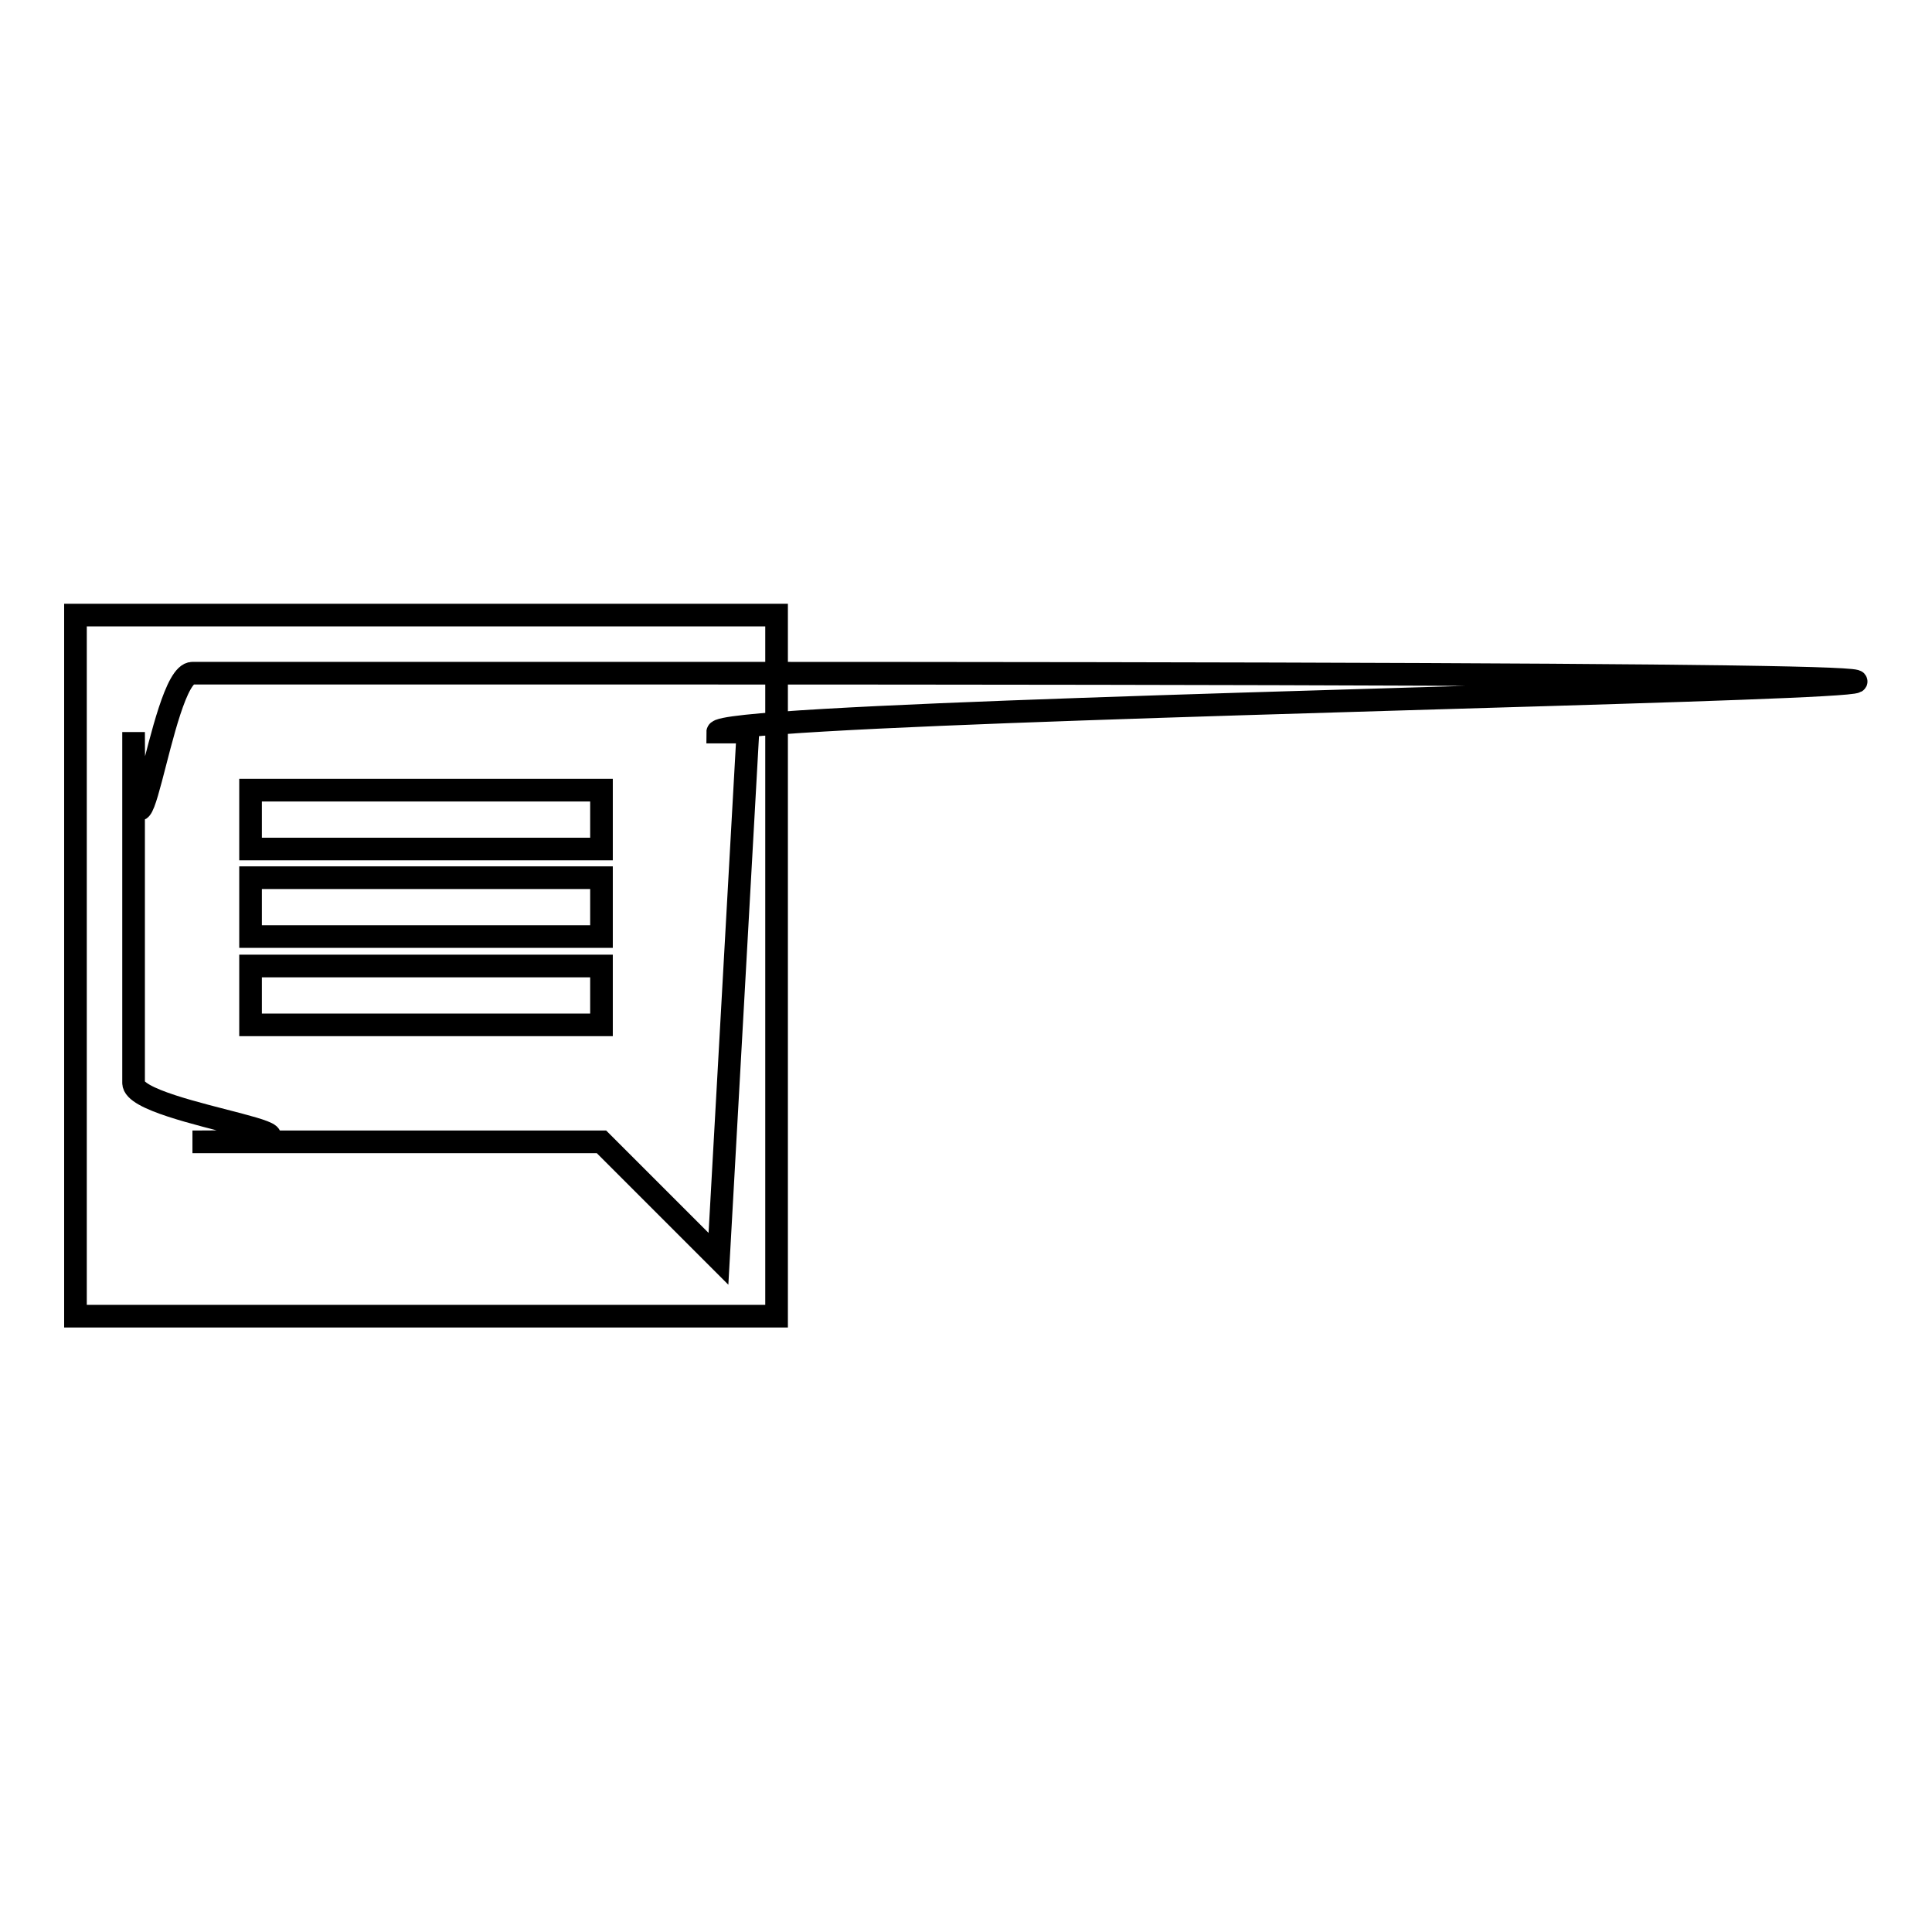 <?xml version="1.0" encoding="utf-8"?>
<!-- Svg Vector Icons : http://www.onlinewebfonts.com/icon -->
<!DOCTYPE svg PUBLIC "-//W3C//DTD SVG 1.1//EN" "http://www.w3.org/Graphics/SVG/1.1/DTD/svg11.dtd">
<svg version="1.1" xmlns="http://www.w3.org/2000/svg" xmlns:xlink="http://www.w3.org/1999/xlink" x="0px" y="0px" viewBox="0 0 256 256" enable-background="new 0 0 256 256" xml:space="preserve">
<g><g><path stroke-width="3" fill-opacity="0" stroke="#000000"  d="M95.1,97c0-4.3,344.5-7.8-7.7-7.8H25.5c-4.3,0-7.8,34.8-7.8,7.8v46.5c0,4.3,34.8,7.8,7.8,7.8h54.2l15.5,15.5L99.1,97H95.1z M79.7,135.8H33.2V128h46.5V135.8z M79.7,124.1H33.2v-7.8h46.5V124.1z M79.7,112.5H33.2v-7.8h46.5V112.5z"/><path stroke-width="3" fill-opacity="0" stroke="#000000"  d="M10,81.5h92.9v92.9H10V81.5z"/></g></g>
</svg>